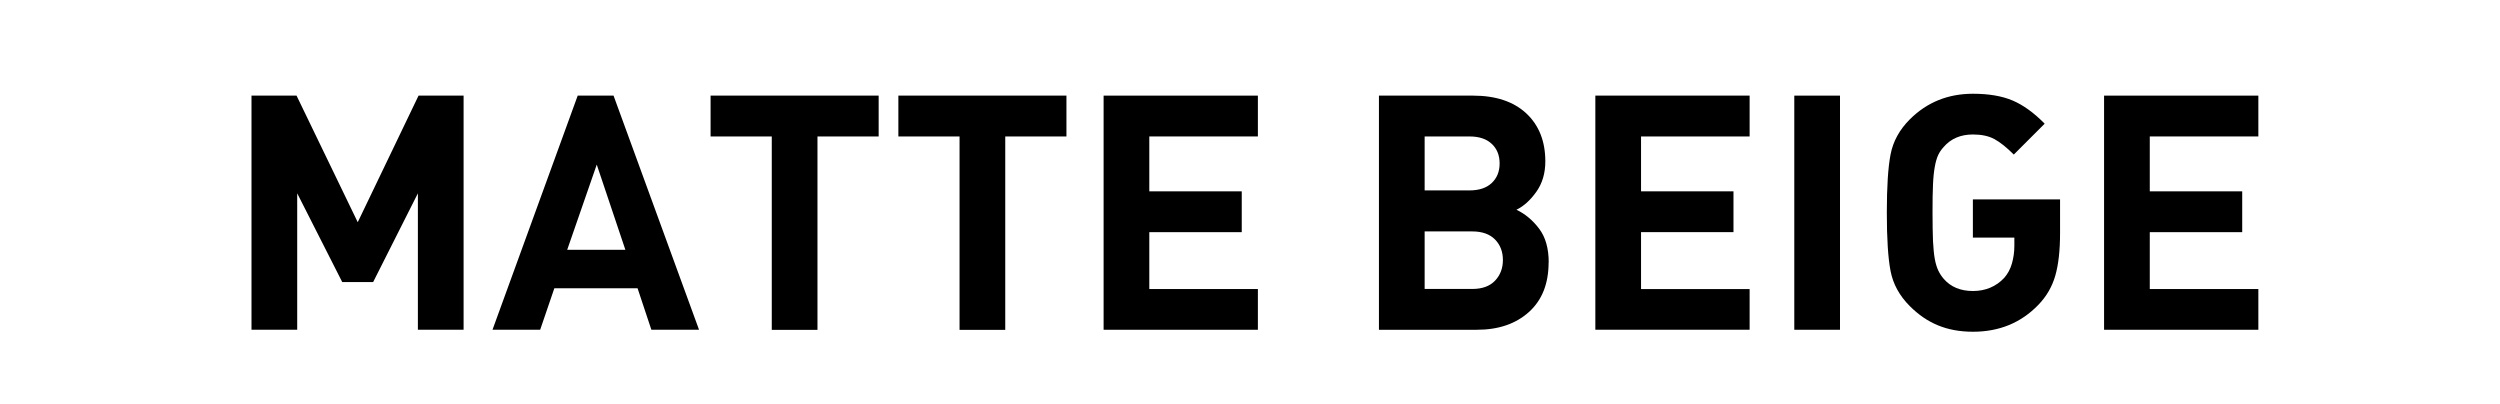 <?xml version="1.0" encoding="UTF-8"?><svg id="_レイヤー_1" xmlns="http://www.w3.org/2000/svg" viewBox="0 0 266.4 43"><path d="M49.4,35.14h-4.87v-14.54l-4.77,9.46h-3.29l-4.8-9.46v14.54h-4.87V10.19h4.8l6.52,13.49,6.48-13.49h4.8v24.95Z"/><path d="M74.49,35.14h-5.08l-1.47-4.42h-8.87l-1.51,4.42h-5.08l9.08-24.95h3.82l9.11,24.95Zm-7.85-8.52l-3.05-9.08-3.15,9.08h6.2Z"/><path d="M93.63,14.54h-6.52v20.61h-4.87V14.54h-6.52v-4.35h17.91v4.35Z"/><path d="M113.64,14.54h-6.52v20.61h-4.87V14.54h-6.52v-4.35h17.91v4.35Z"/><path d="M134.04,35.14h-16.44V10.19h16.44v4.35h-11.57v5.85h9.85v4.35h-9.85v6.06h11.57v4.35Z"/><path d="M165.02,27.96c0,2.27-.7,4.03-2.1,5.29s-3.25,1.89-5.54,1.89h-10.44V10.19h10.02c2.43,0,4.32,.63,5.68,1.89,1.35,1.26,2.03,2.97,2.03,5.12,0,1.26-.32,2.34-.96,3.24-.64,.9-1.35,1.54-2.12,1.91,.93,.44,1.74,1.12,2.42,2.02,.68,.9,1.02,2.1,1.02,3.59Zm-5.22-10.55c0-.86-.28-1.56-.84-2.08-.56-.53-1.35-.79-2.38-.79h-4.77v5.75h4.77c1.03,0,1.82-.26,2.38-.79,.56-.53,.84-1.22,.84-2.08Zm.35,10.3c0-.89-.28-1.62-.84-2.19-.56-.57-1.37-.86-2.42-.86h-5.08v6.13h5.08c1.05,0,1.86-.29,2.42-.88s.84-1.32,.84-2.21Z"/><path d="M186.44,35.14h-16.44V10.19h16.44v4.35h-11.57v5.85h9.85v4.35h-9.85v6.06h11.57v4.35Z"/><path d="M196.07,35.14h-4.87V10.19h4.87v24.95Z"/><path d="M219.52,24.84c0,1.85-.17,3.36-.51,4.54-.34,1.18-.94,2.21-1.8,3.1-1.85,1.92-4.17,2.87-6.97,2.87s-4.91-.91-6.73-2.73c-1.1-1.1-1.78-2.34-2.05-3.73-.27-1.39-.4-3.46-.4-6.22s.13-4.83,.4-6.22c.27-1.39,.95-2.63,2.05-3.73,1.82-1.82,4.07-2.73,6.73-2.73,1.68,0,3.09,.24,4.22,.72,1.13,.48,2.27,1.3,3.42,2.47l-3.29,3.29c-.77-.77-1.46-1.32-2.07-1.65-.61-.33-1.37-.49-2.28-.49-1.31,0-2.35,.44-3.12,1.33-.26,.28-.46,.58-.6,.89s-.26,.72-.35,1.23c-.09,.5-.16,1.13-.19,1.88-.04,.75-.05,1.75-.05,3.01s.02,2.27,.05,3.03c.04,.76,.1,1.39,.19,1.89,.09,.5,.22,.91,.37,1.23,.15,.32,.34,.61,.58,.89,.75,.87,1.79,1.3,3.12,1.3s2.46-.47,3.33-1.4c.37-.42,.65-.93,.82-1.53s.26-1.22,.26-1.88v-.88h-4.42v-4.07h9.29v3.58Z"/><path d="M240.65,35.14h-16.44V10.19h16.44v4.35h-11.57v5.85h9.85v4.35h-9.85v6.06h11.57v4.35Z"/></svg>